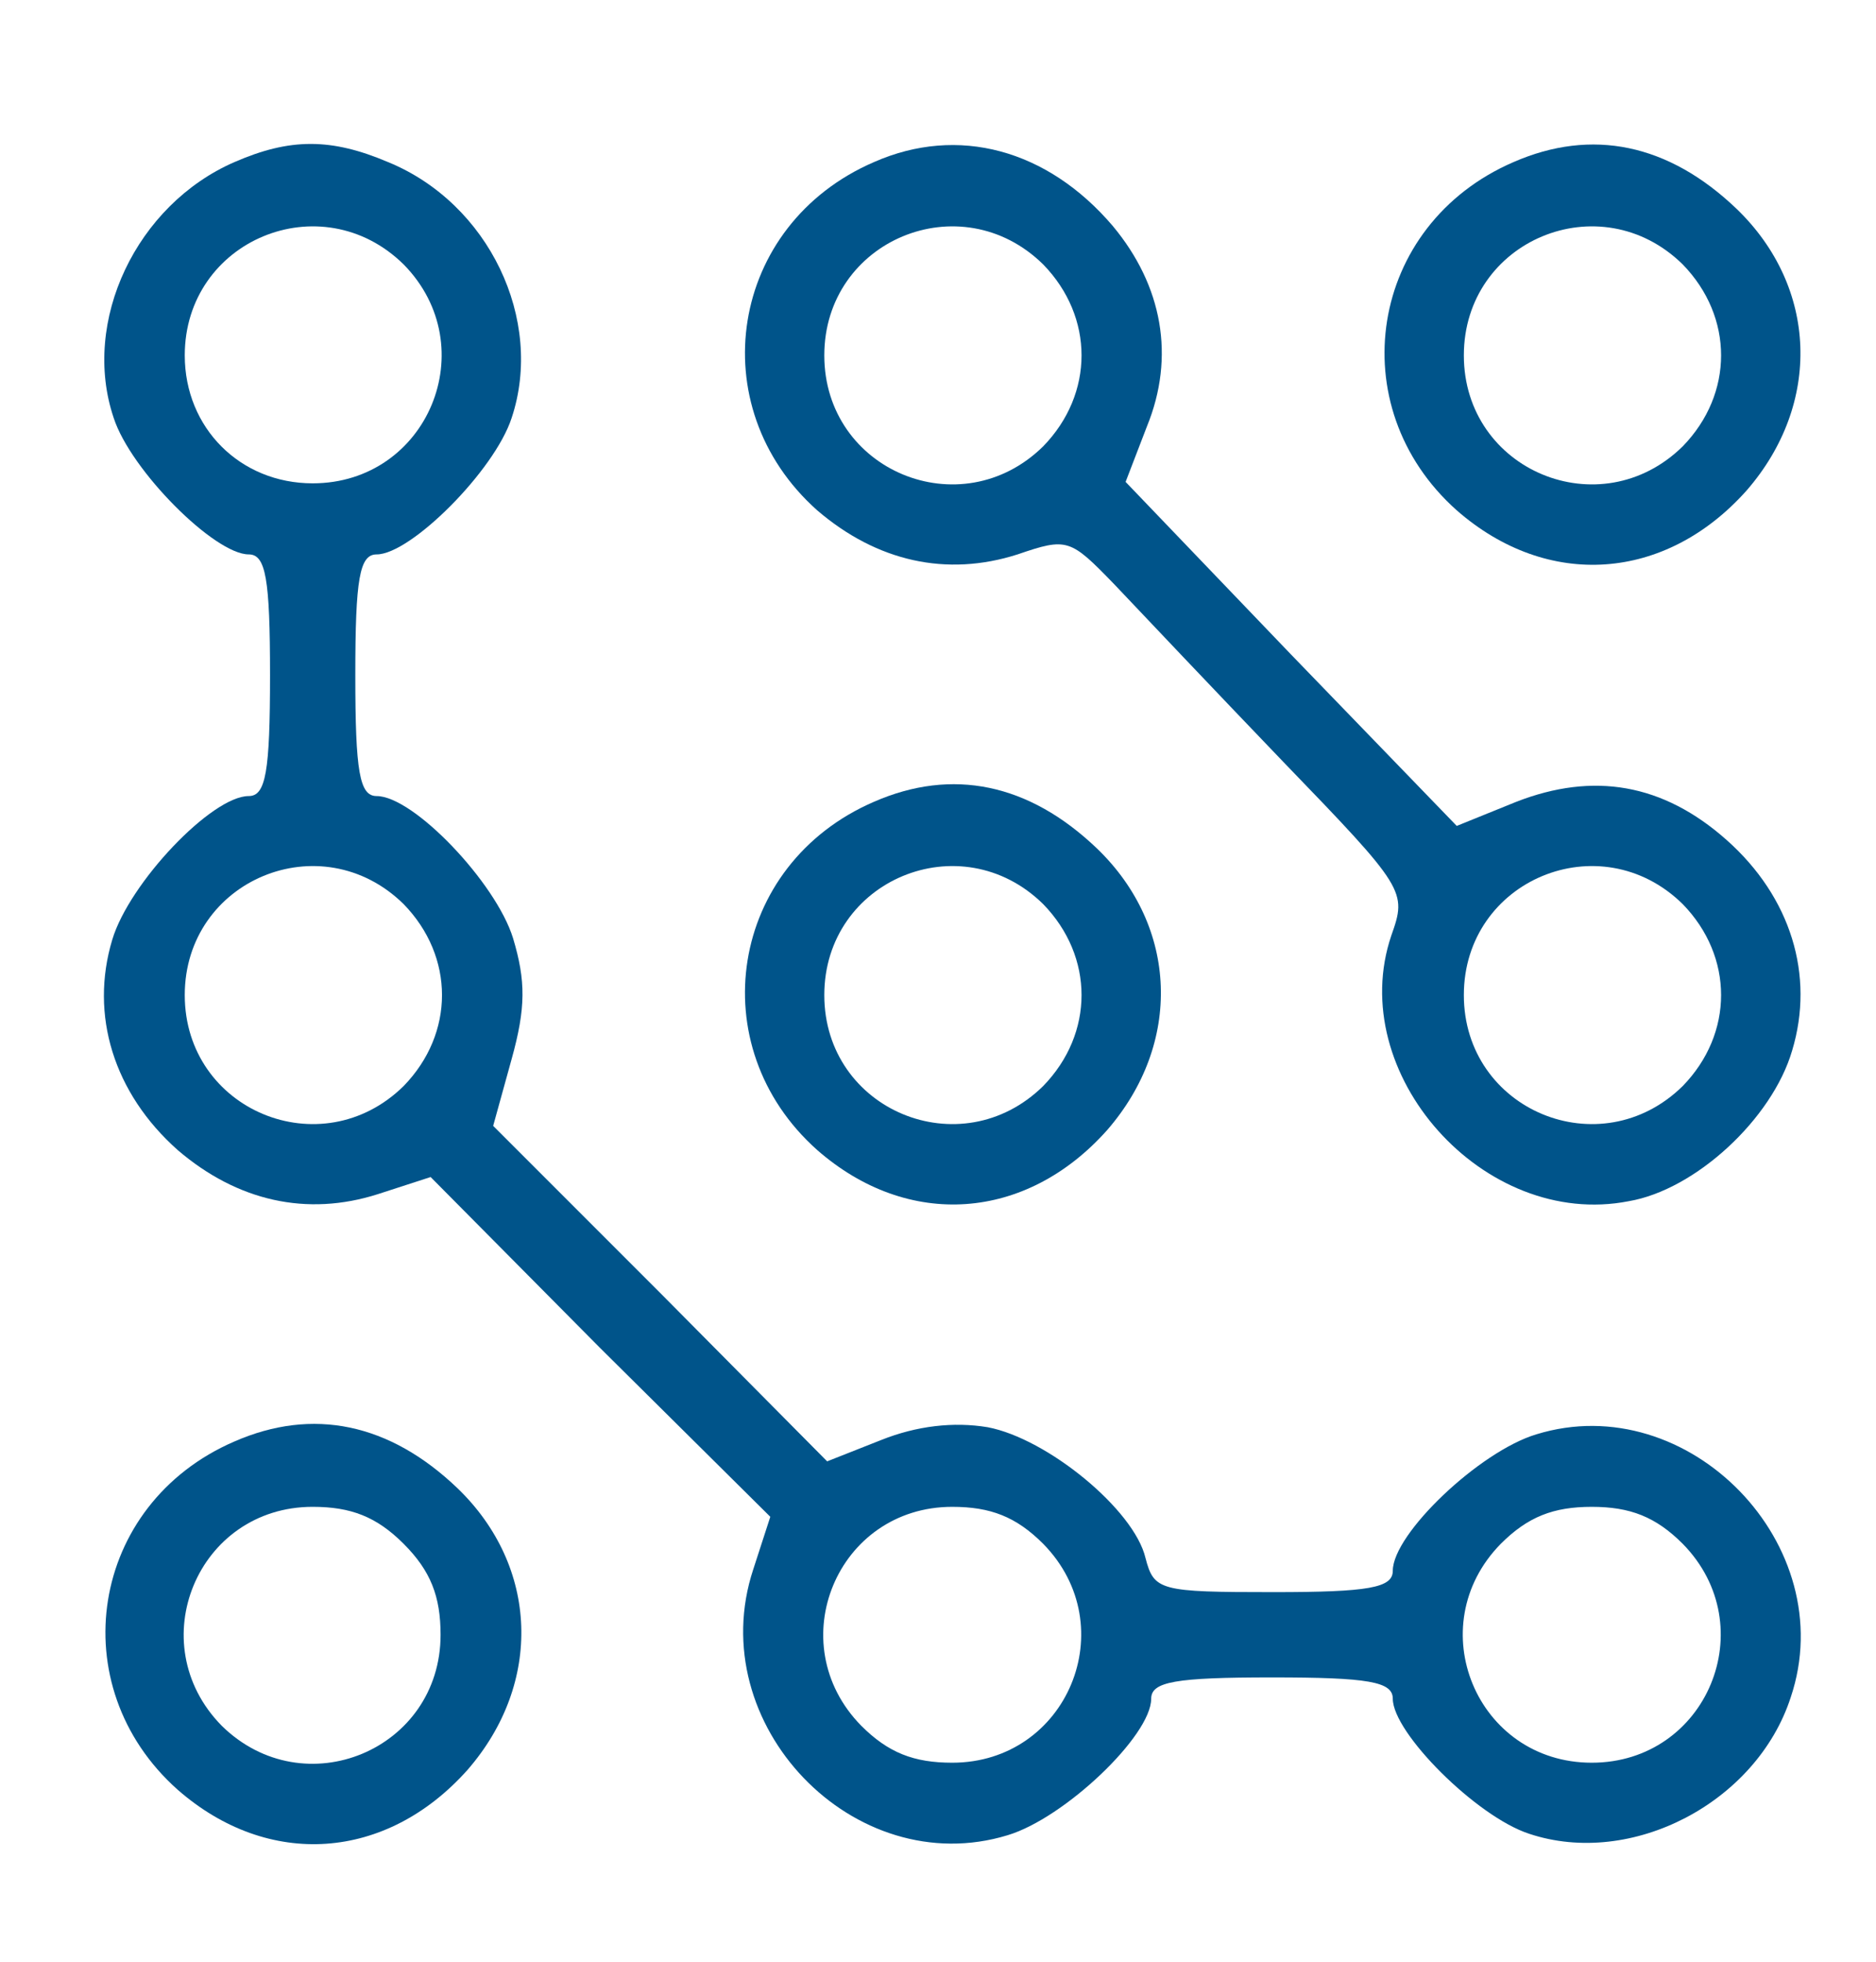 <?xml version="1.0" standalone="no"?>
<!DOCTYPE svg PUBLIC "-//W3C//DTD SVG 20010904//EN"
 "http://www.w3.org/TR/2001/REC-SVG-20010904/DTD/svg10.dtd">
<svg version="1.0" xmlns="http://www.w3.org/2000/svg"
 width="132pt" height="138pt" viewBox="0 0 132 138"
 preserveAspectRatio="xMidYMid meet">

<g transform="translate(0,138) scale(0.1,-0.1)"
fill="#00548A" stroke="none">
<path d="M165 1266 c-69 -30 -108 -112 -85 -180 12 -37 71 -96 95 -96 12 0 15
-17 15 -85 0 -68 -3 -85 -15 -85 -26 0 -84 -61 -96 -101 -16 -53 1 -108 46
-148 42 -36 91 -47 141 -31 l37 12 119 -120 120 -119 -12 -37 c-36 -109 71
-220 179 -187 40 12 101 70 101 96 0 12 17 15 85 15 68 0 85 -3 85 -15 0 -24
59 -83 96 -95 72 -24 160 22 184 96 36 107 -72 218 -179 185 -40 -12 -101 -70
-101 -96 0 -12 -17 -15 -84 -15 -80 0 -84 1 -90 24 -8 34 -69 84 -111 92 -24
4 -50 1 -75 -9 l-38 -15 -117 118 -118 118 13 47 c10 36 10 55 1 85 -12 39
-70 100 -96 100 -12 0 -15 17 -15 85 0 68 3 85 15 85 24 0 83 59 95 96 23 69
-16 151 -87 180 -40 17 -69 17 -108 0z m119 -72 c57 -58 17 -154 -64 -154 -51
0 -90 39 -90 90 0 81 96 121 154 64z m0 -450 c36 -37 36 -91 0 -128 -58 -57
-154 -17 -154 64 0 81 96 121 154 64z m450 -450 c57 -58 17 -154 -64 -154 -27
0 -45 7 -64 26 -57 58 -17 154 64 154 27 0 45 -7 64 -26z m450 0 c57 -58 17
-154 -64 -154 -81 0 -121 96 -64 154 19 19 37 26 64 26 27 0 45 -7 64 -26z"/>
<path d="M615 1266 c-102 -44 -122 -172 -40 -245 42 -36 91 -47 141 -31 35 12
37 11 68 -21 18 -19 71 -75 119 -125 86 -89 87 -91 76 -122 -33 -97 65 -207
167 -187 47 8 101 58 115 106 16 53 -1 108 -46 148 -45 40 -94 48 -148 27
l-42 -17 -117 121 -116 121 15 39 c20 49 11 99 -24 141 -46 54 -109 71 -168
45z m119 -72 c36 -37 36 -91 0 -128 -58 -57 -154 -17 -154 64 0 81 96 121 154
64z m450 -450 c36 -37 36 -91 0 -128 -58 -57 -154 -17 -154 64 0 81 96 121
154 64z"/>
<path d="M1065 1266 c-102 -44 -122 -172 -40 -245 64 -56 147 -50 204 14 53
61 50 143 -7 198 -48 46 -102 57 -157 33z m119 -72 c36 -37 36 -91 0 -128 -58
-57 -154 -17 -154 64 0 81 96 121 154 64z"/>
<path d="M615 816 c-102 -44 -122 -172 -40 -245 64 -56 147 -50 204 14 53 61
50 143 -7 198 -48 46 -102 57 -157 33z m119 -72 c36 -37 36 -91 0 -128 -58
-57 -154 -17 -154 64 0 81 96 121 154 64z"/>
<path d="M165 366 c-102 -44 -122 -172 -40 -245 64 -56 147 -50 204 14 53 61
50 143 -7 198 -48 46 -102 57 -157 33z m119 -72 c19 -19 26 -37 26 -64 0 -81
-96 -121 -154 -64 -57 58 -17 154 64 154 27 0 45 -7 64 -26z"/>
</g>
</svg>
